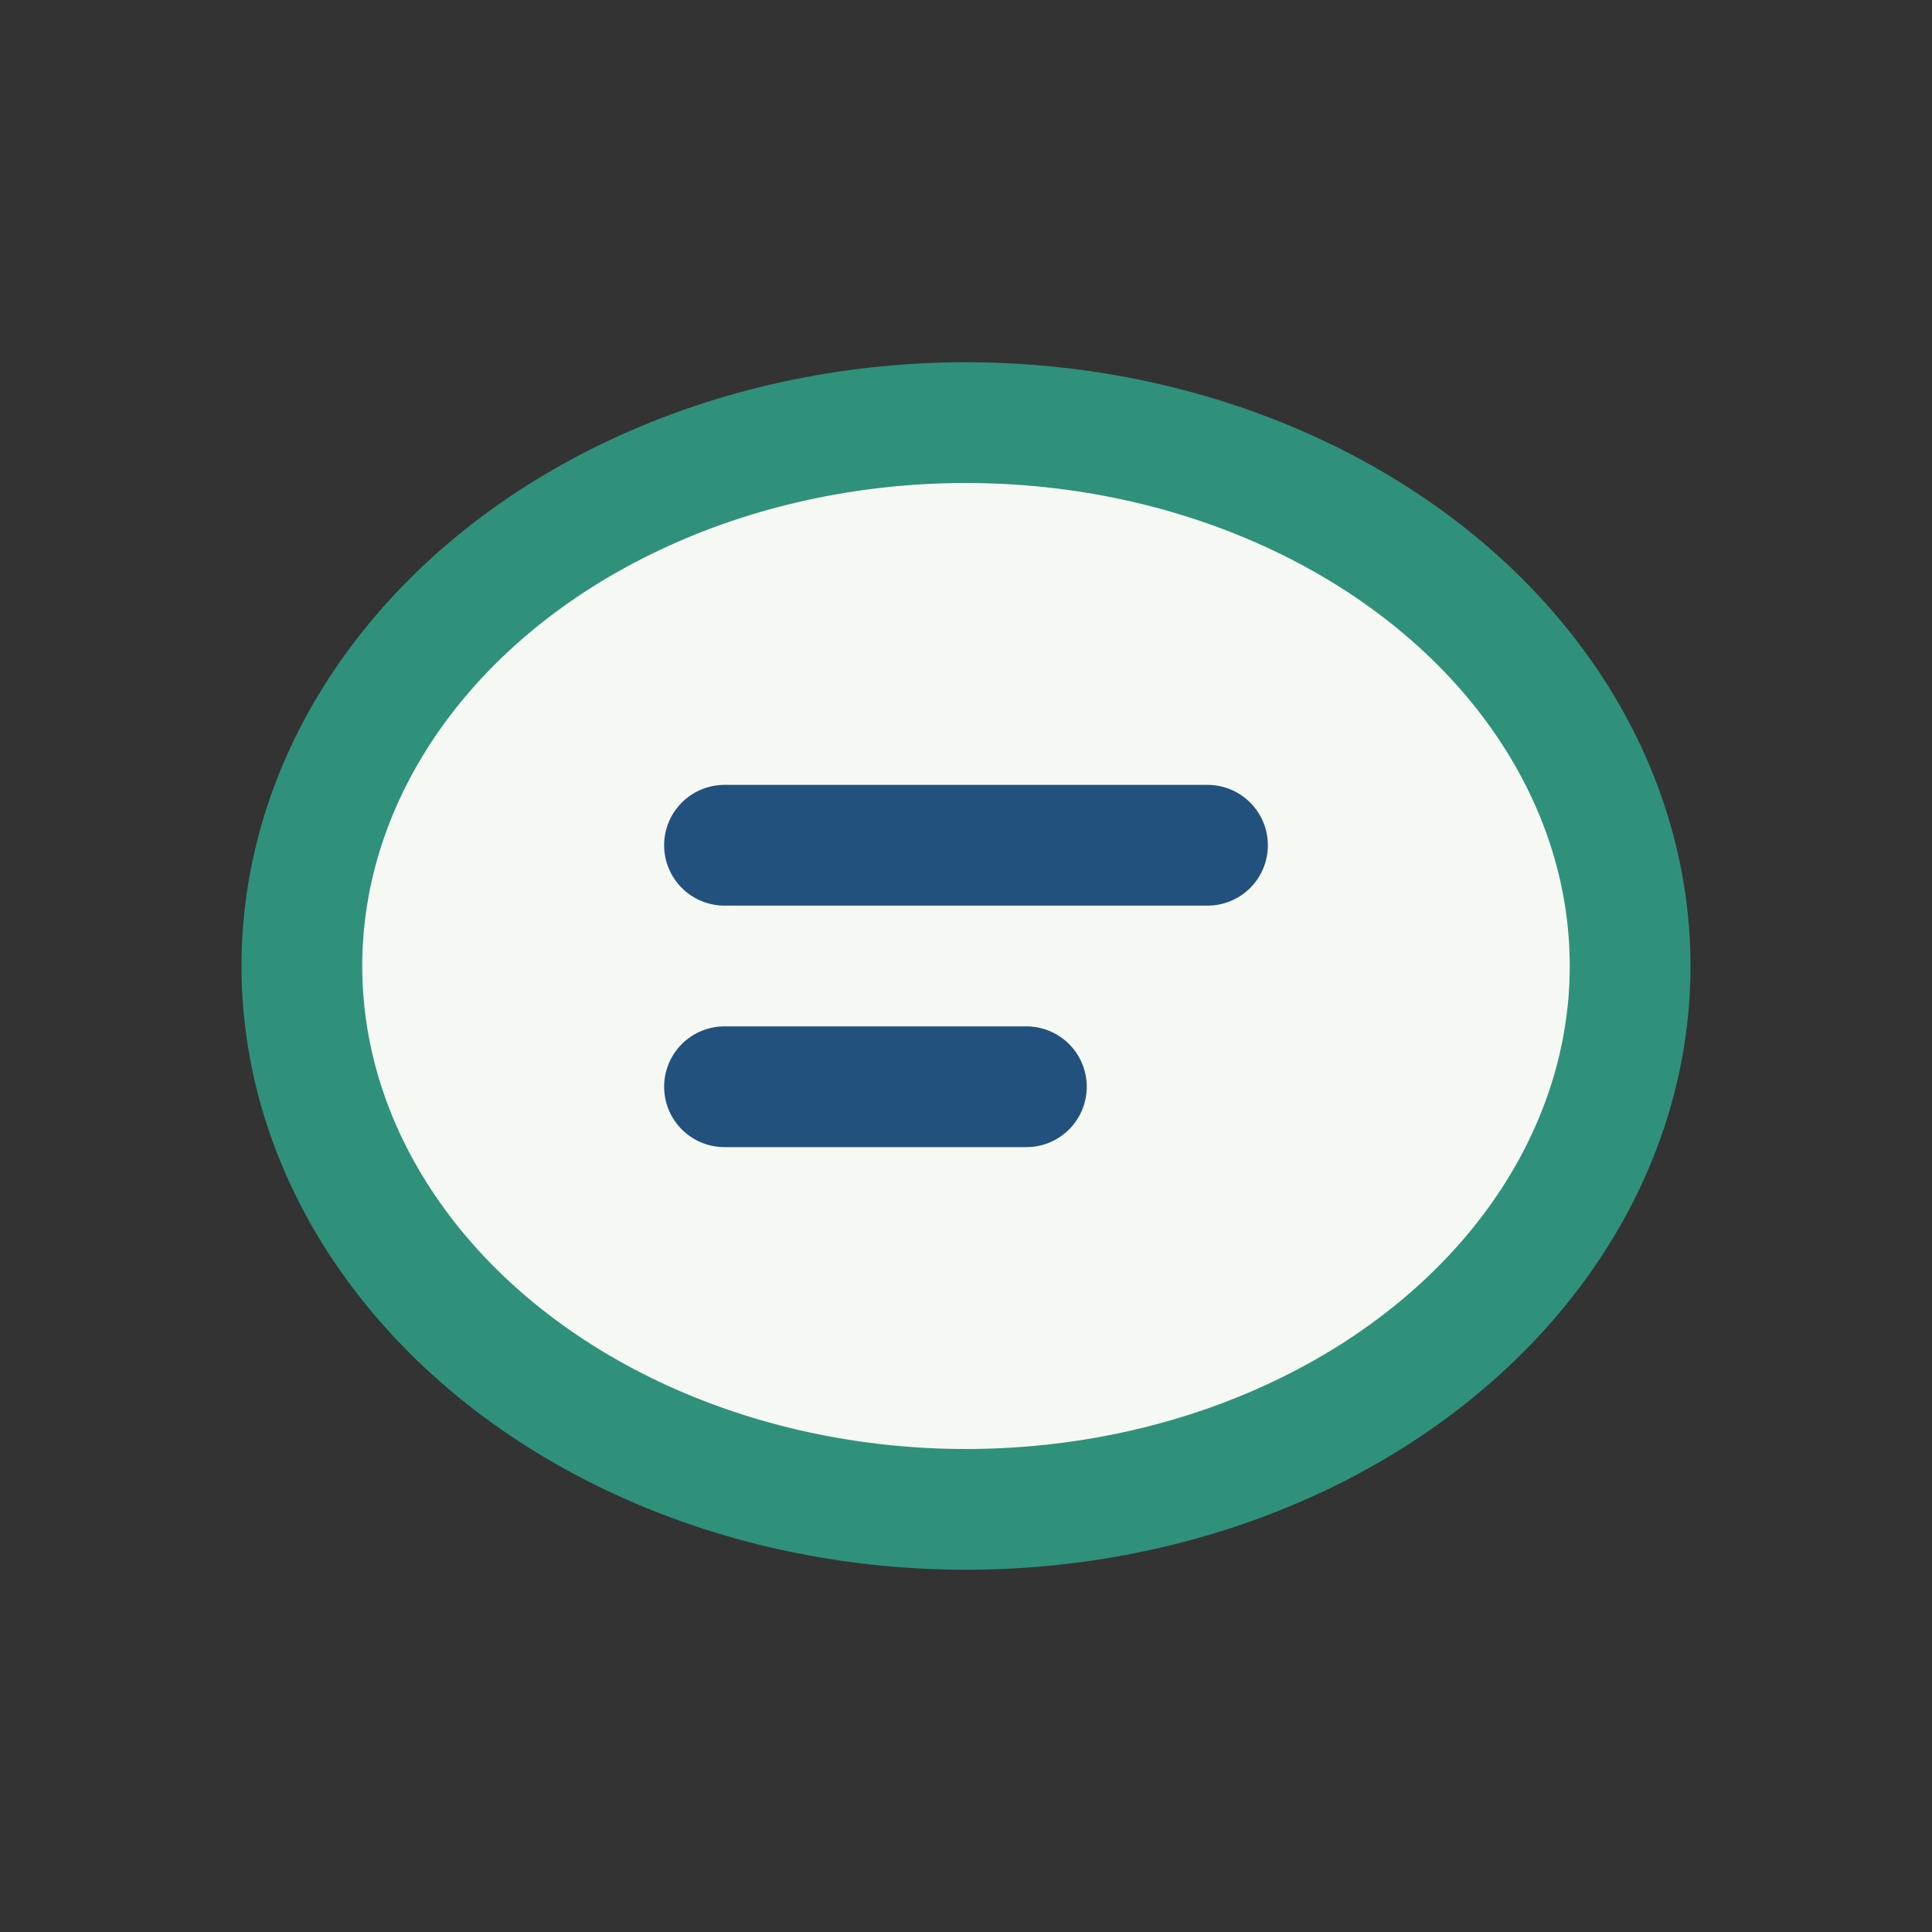 <?xml version="1.0" encoding="UTF-8"?>
<svg xmlns="http://www.w3.org/2000/svg" width="32" height="32" viewBox="0 0 32 32"><rect x="0" y="0" width="32" height="32" fill="#333333" stroke="none"/><ellipse cx="16" cy="16" rx="11" ry="9" fill="#F6F9F3" stroke="#2F917A" stroke-width="2"/><path d="M12 14h8M12 18h5" stroke="#22517D" stroke-width="2" stroke-linecap="round"/></svg>